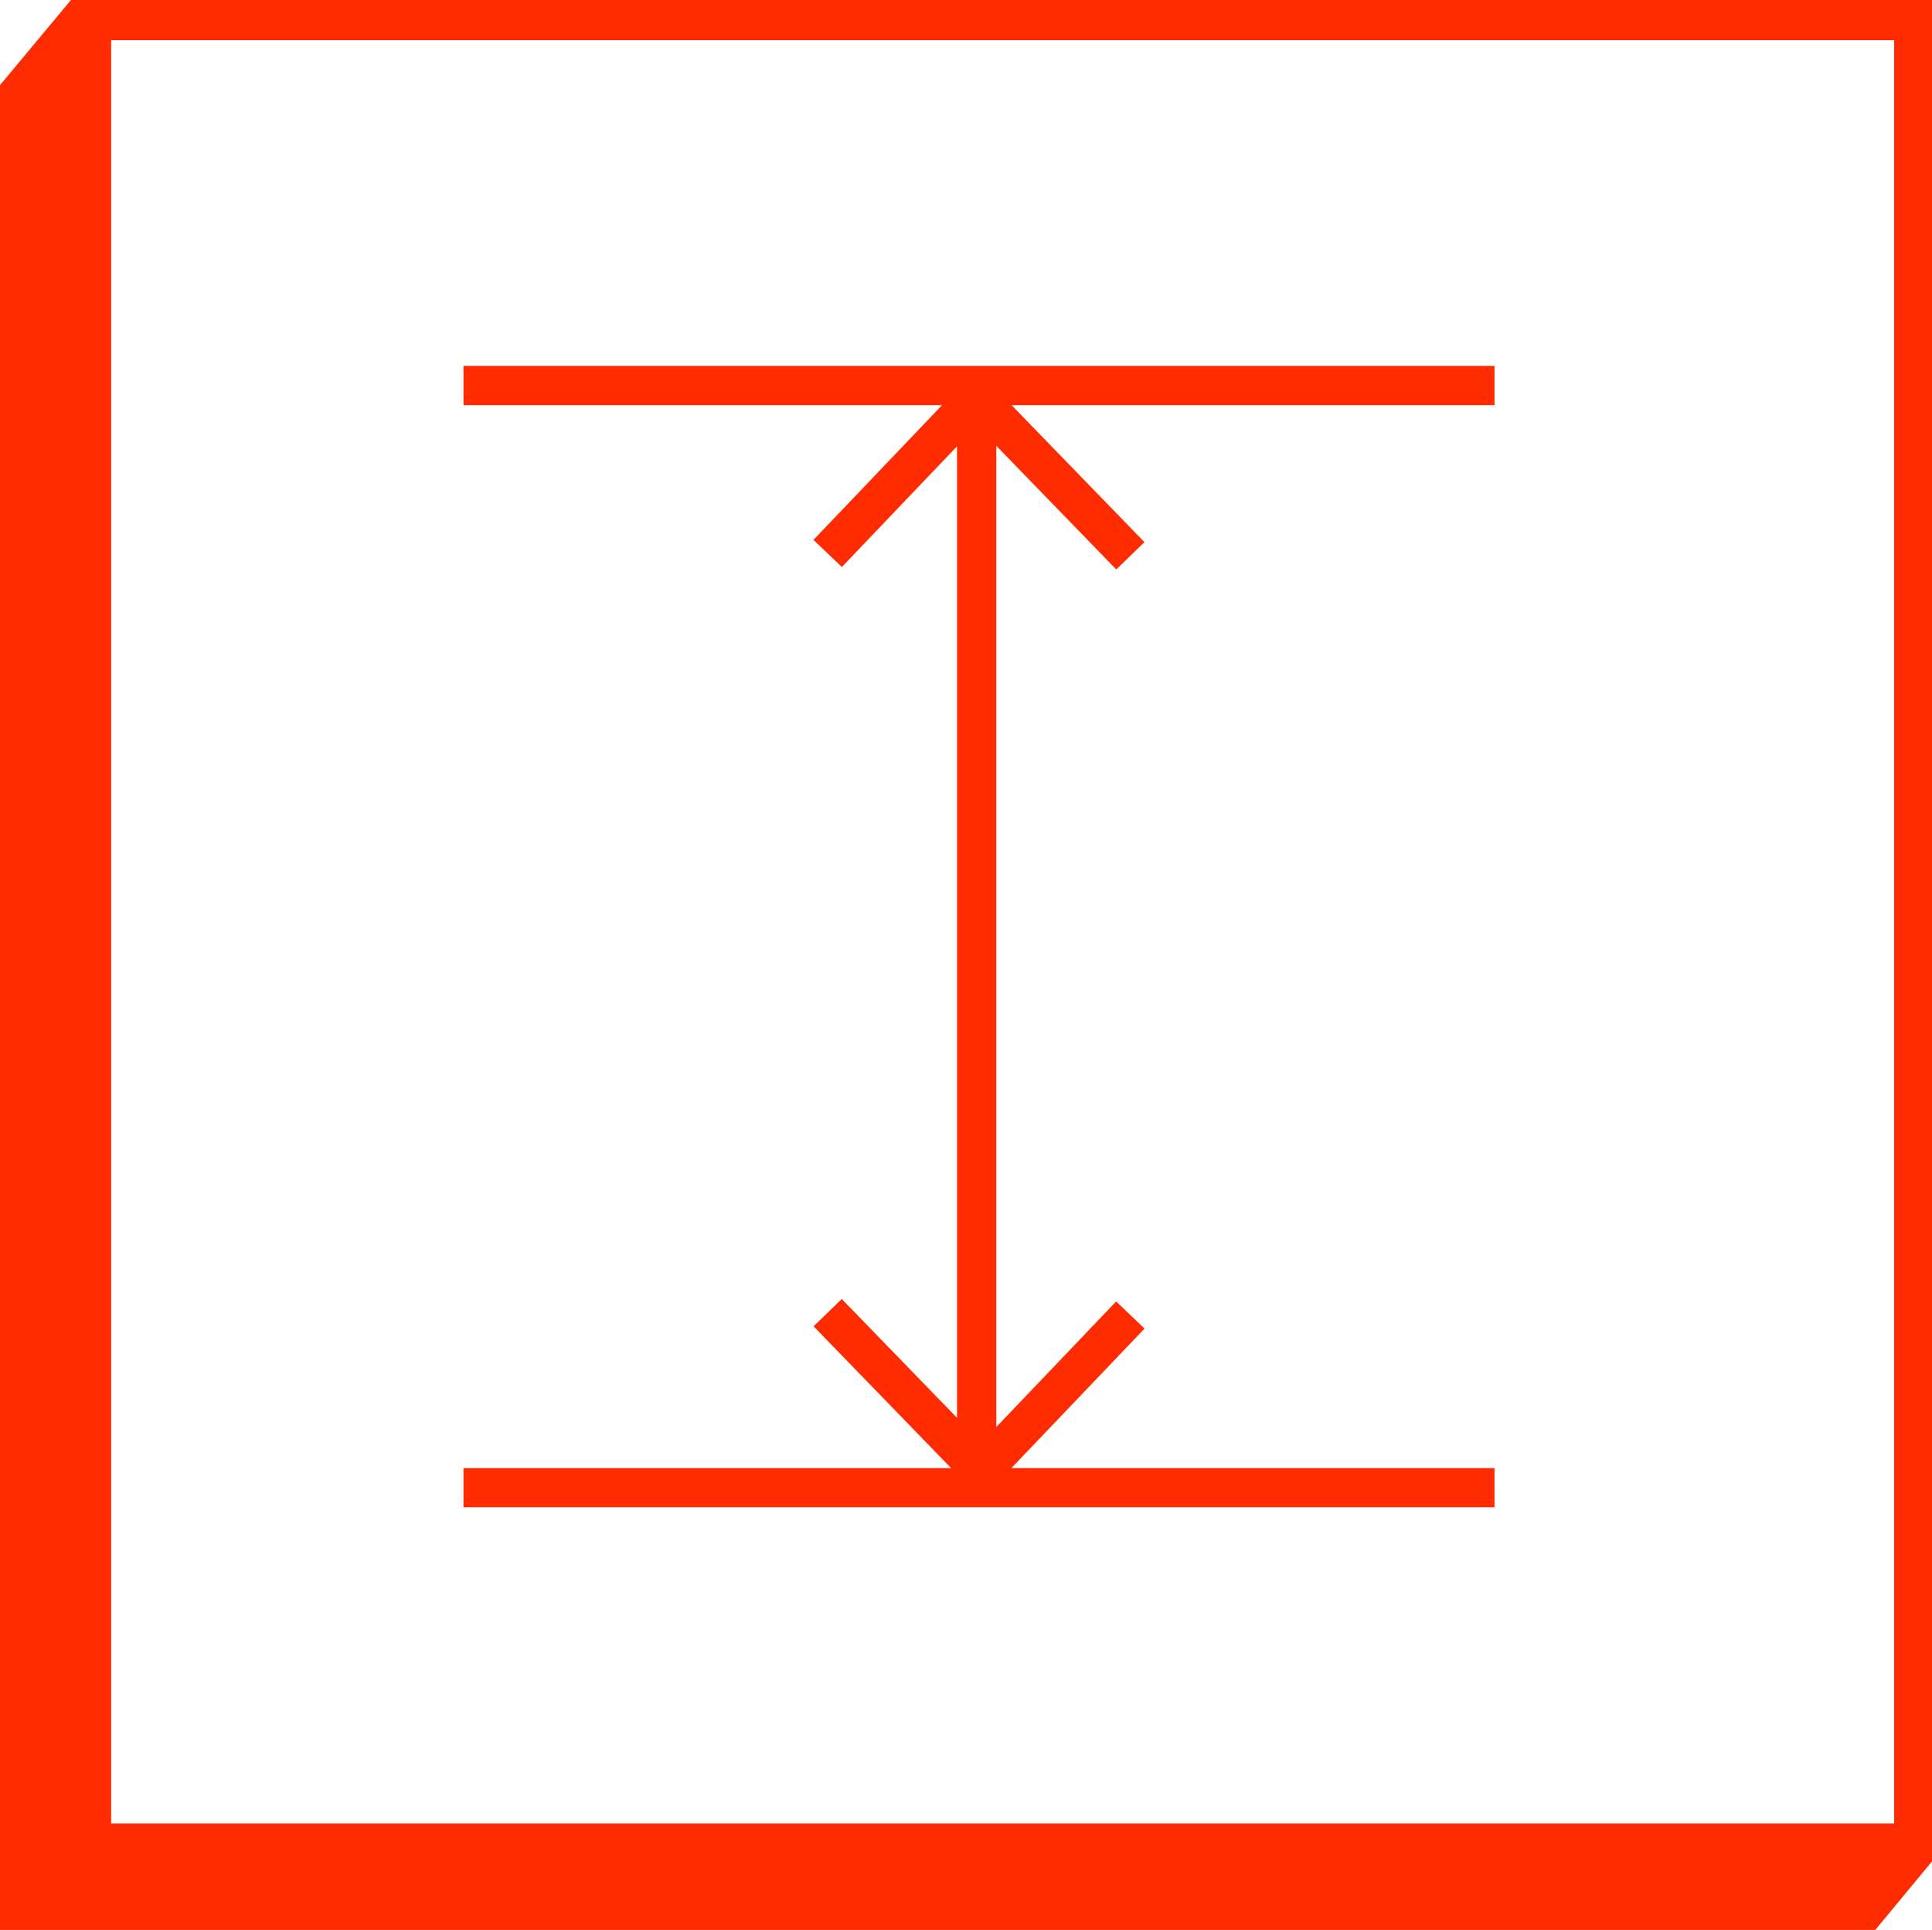 <svg xmlns="http://www.w3.org/2000/svg" viewBox="0 0 81.7 81.6">
  <g id="Layer_2" data-name="Layer 2">
    <g id="Layer_1-2" data-name="Layer 1">
      <path d="M4.7,1.7H80.1V77.1H4.7ZM3,0H3L0,3.6v78H79.3l2.4-2.9h0V0Z" style="fill: #ff2b01"/>
      <path d="M19.6,62.9H63.2M19.6,16.3H63.2m-21.9.8V62M35,55.5l6.5,6.7,6.3-6.6m0-32.1-6.5-6.7L35,23.4" style="fill: none;stroke: #ff2b01;stroke-miterlimit: 10;stroke-width: 1.66px"/>
    </g>
  </g>
</svg>
